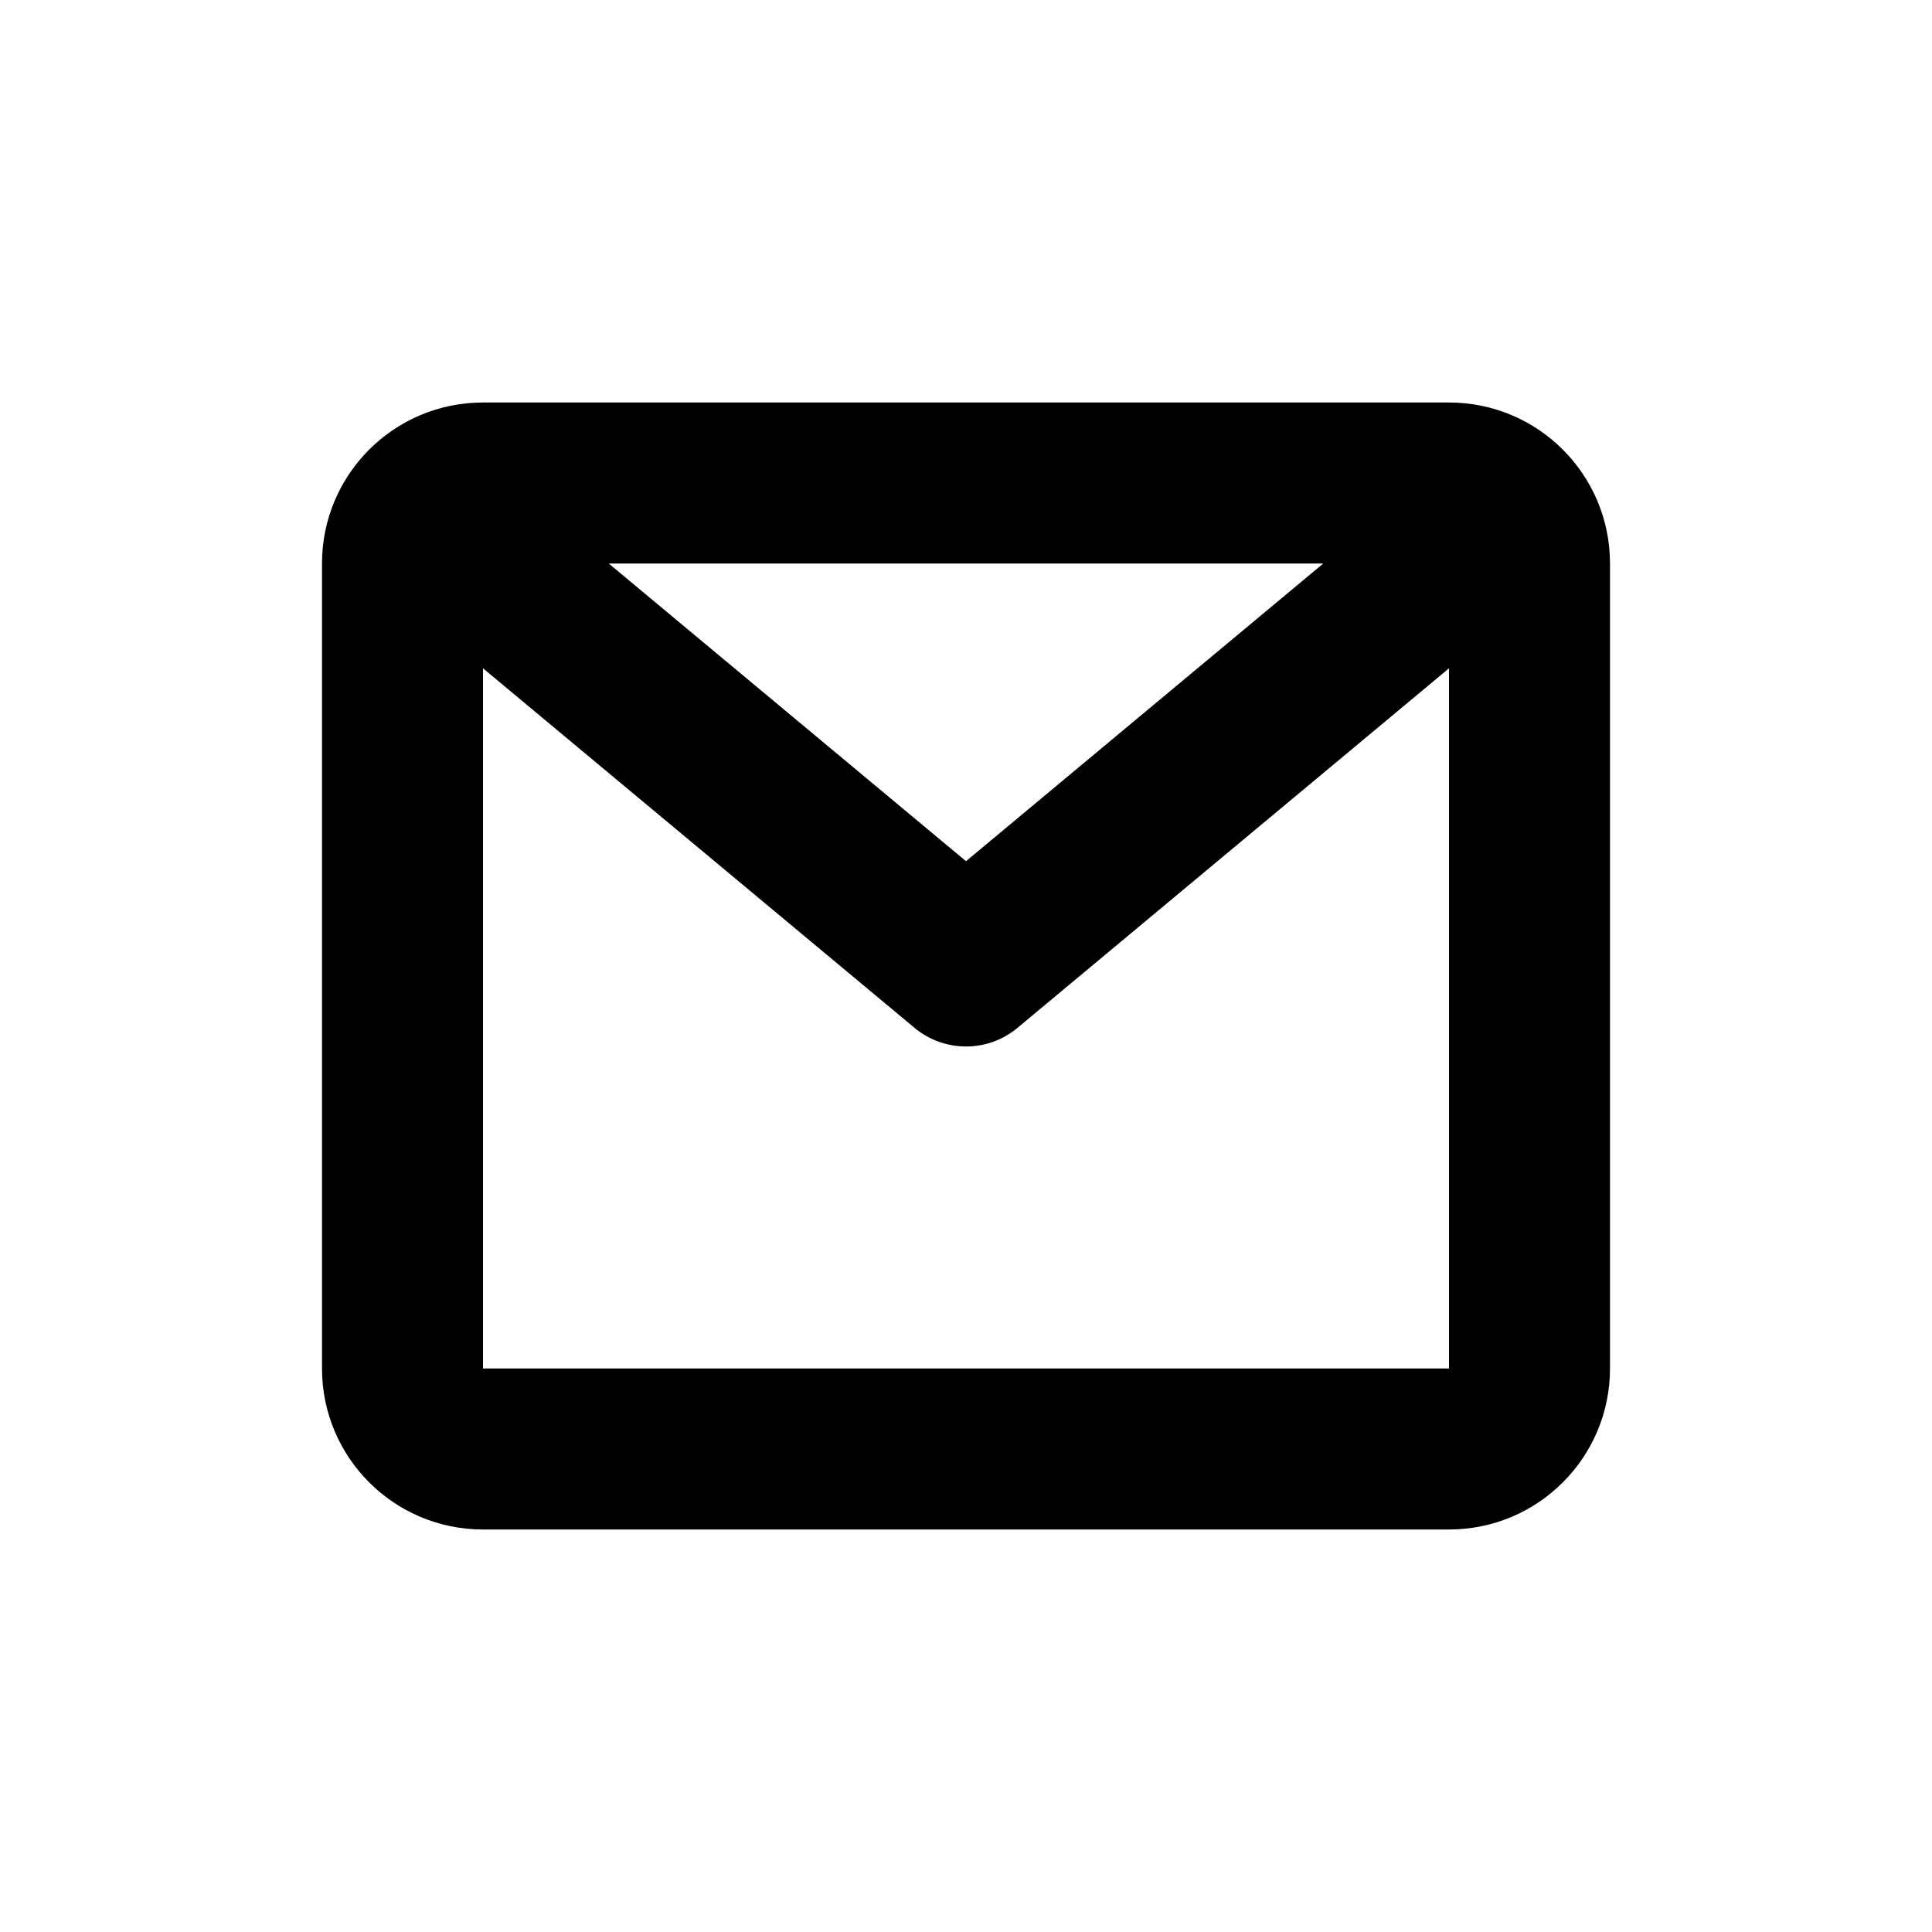 <svg role="img" class="icon" width="24" height="24" viewBox="0 0 24 24" fill="none" xmlns="http://www.w3.org/2000/svg" focusable="false" aria-hidden="true">
    <path fill-rule="evenodd" clip-rule="evenodd" fill="currentColor" d="M16.438 7H7.562L12 10.698L16.438 7ZM6 8.302V17H18V8.302L12.64 12.768C12.27 13.077 11.731 13.077 11.36 12.768L6 8.302ZM4 7C4 5.895 4.895 5 6 5H18C19.105 5 20 5.895 20 7V17C20 18.105 19.105 19 18 19H6C4.895 19 4 18.105 4 17V7Z"/>
</svg>

